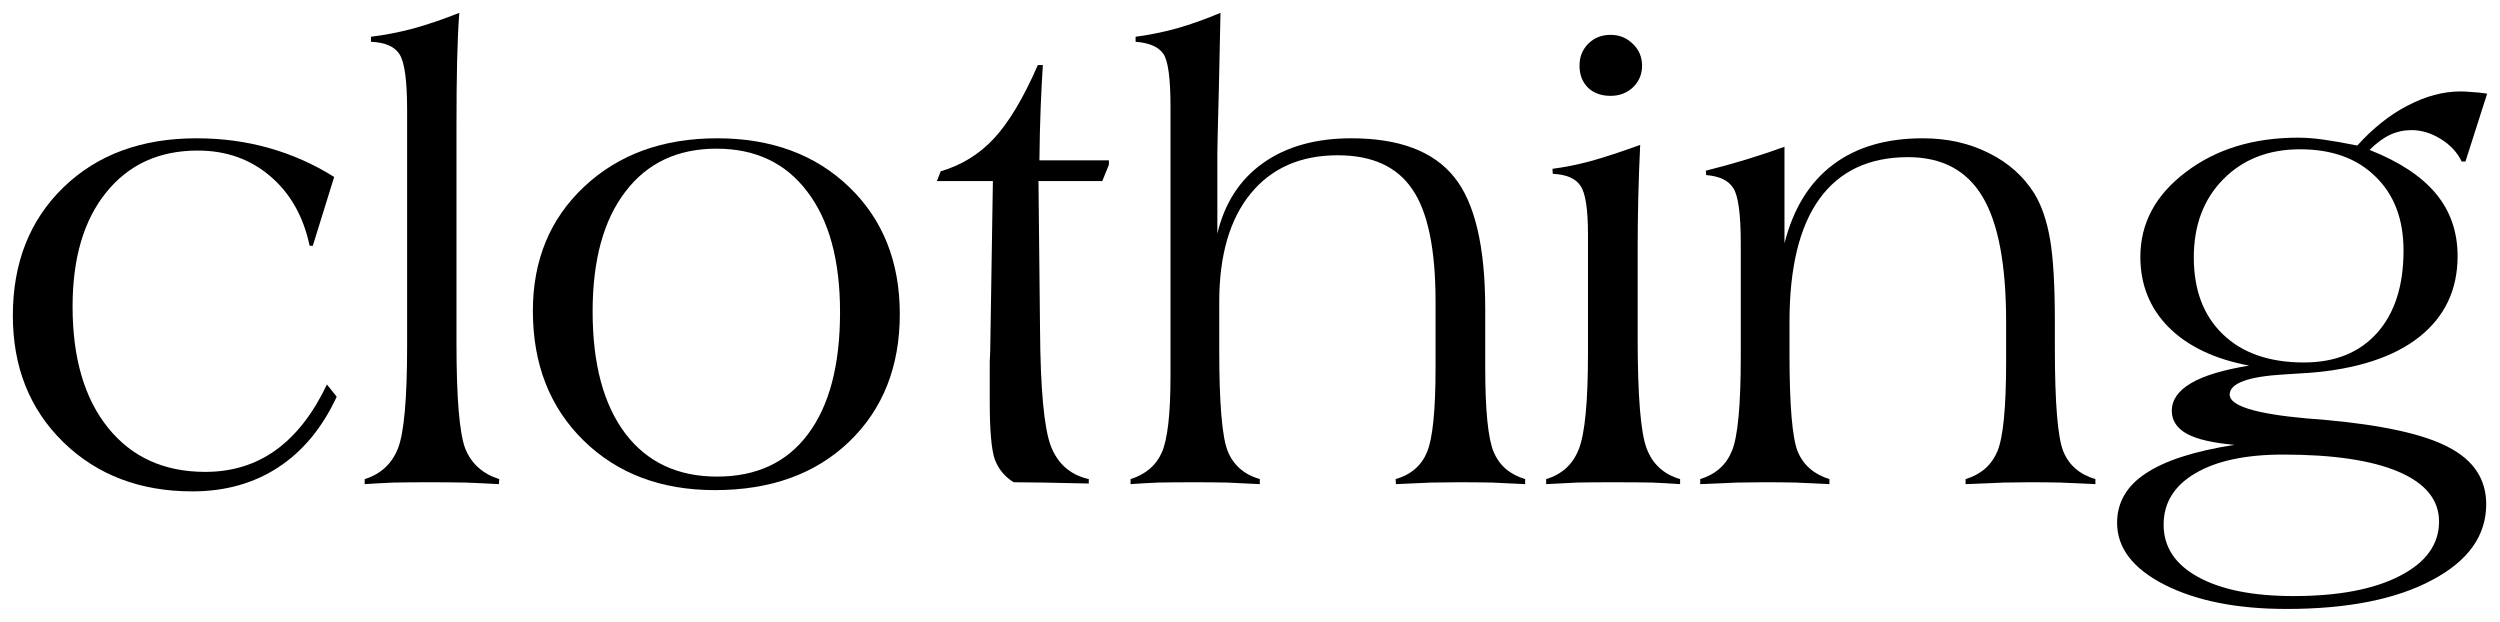 <?xml version="1.0" encoding="UTF-8"?> <svg xmlns="http://www.w3.org/2000/svg" viewBox="5994 5036 194.605 48.402"><path fill="black" stroke="none" fill-opacity="1" stroke-width="1" stroke-opacity="1" id="tSvg9d9fcb27b5" title="Path 26" d="M 6187.605 5043.289 C 6187.042 5045.051 6186.479 5046.813 6185.916 5048.576 C 6185.818 5048.576 6185.72 5048.576 6185.622 5048.576 C 6185.28 5047.858 6184.733 5047.27 6183.983 5046.814 C 6183.248 5046.357 6182.49 5046.128 6181.706 5046.128 C 6181.119 5046.128 6180.564 5046.251 6180.042 5046.495 C 6179.52 5046.74 6178.99 5047.132 6178.451 5047.67 C 6180.768 5048.584 6182.49 5049.718 6183.615 5051.072 C 6184.741 5052.426 6185.304 5054.05 6185.304 5055.942 C 6185.304 5058.553 6184.309 5060.65 6182.318 5062.232 C 6180.328 5063.798 6177.481 5064.729 6173.777 5065.022 C 6173.32 5065.055 6172.667 5065.096 6171.819 5065.145 C 6168.996 5065.308 6167.577 5065.83 6167.561 5066.711 C 6167.561 5067.592 6169.559 5068.212 6173.557 5068.571 C 6174.111 5068.62 6174.536 5068.653 6174.829 5068.669 C 6179.43 5069.077 6182.694 5069.795 6184.619 5070.823 C 6186.56 5071.834 6187.531 5073.311 6187.531 5075.252 C 6187.531 5077.7 6186.128 5079.666 6183.322 5081.15 C 6180.515 5082.652 6176.738 5083.402 6171.99 5083.402 C 6168.14 5083.402 6164.974 5082.774 6162.494 5081.518 C 6160.031 5080.261 6158.799 5078.654 6158.799 5076.696 C 6158.799 5075.114 6159.541 5073.833 6161.026 5072.854 C 6162.511 5071.859 6164.811 5071.116 6167.928 5070.627 C 6166.247 5070.48 6165.015 5070.194 6164.232 5069.77 C 6163.449 5069.33 6163.057 5068.734 6163.057 5067.984 C 6163.057 5067.135 6163.555 5066.417 6164.55 5065.83 C 6165.545 5065.242 6167.055 5064.786 6169.078 5064.459 C 6166.386 5063.953 6164.297 5062.958 6162.813 5061.473 C 6161.344 5059.989 6160.61 5058.161 6160.61 5055.991 C 6160.61 5053.381 6161.785 5051.186 6164.134 5049.408 C 6166.484 5047.613 6169.404 5046.716 6172.896 5046.716 C 6173.483 5046.716 6174.128 5046.765 6174.829 5046.862 C 6175.547 5046.96 6176.436 5047.115 6177.497 5047.328 C 6178.721 5045.973 6180.026 5044.937 6181.413 5044.219 C 6182.816 5043.485 6184.187 5043.118 6185.524 5043.118 C 6185.785 5043.118 6186.095 5043.134 6186.454 5043.167C 6186.813 5043.183 6187.197 5043.224 6187.605 5043.289Z M 6171.721 5071.385 C 6168.801 5071.385 6166.516 5071.875 6164.868 5072.854 C 6163.237 5073.816 6162.421 5075.146 6162.421 5076.843 C 6162.421 5078.573 6163.31 5079.927 6165.089 5080.906 C 6166.883 5081.901 6169.363 5082.399 6172.529 5082.399 C 6176.02 5082.399 6178.778 5081.877 6180.801 5080.832 C 6182.84 5079.788 6183.86 5078.377 6183.86 5076.598 C 6183.86 5074.918 6182.816 5073.629 6180.728 5072.731C 6178.639 5071.834 6175.637 5071.385 6171.721 5071.385Z M 6173.043 5047.621 C 6170.595 5047.621 6168.605 5048.396 6167.071 5049.946 C 6165.537 5051.496 6164.77 5053.528 6164.77 5056.04 C 6164.77 5058.586 6165.529 5060.584 6167.047 5062.036 C 6168.564 5063.489 6170.661 5064.215 6173.336 5064.215 C 6175.767 5064.215 6177.668 5063.448 6179.039 5061.914 C 6180.409 5060.38 6181.095 5058.243 6181.095 5055.502 C 6181.095 5053.071 6180.369 5051.154 6178.916 5049.75C 6177.481 5048.331 6175.523 5047.621 6173.043 5047.621Z"></path><path fill="black" stroke="none" fill-opacity="1" stroke-width="1" stroke-opacity="1" id="tSvg783ef40241" title="Path 27" d="M 6126.348 5073.686 C 6126.348 5073.556 6126.348 5073.425 6126.348 5073.295 C 6127.555 5072.919 6128.379 5072.185 6128.82 5071.092 C 6129.276 5069.983 6129.505 5067.543 6129.505 5063.774 C 6129.505 5063.203 6129.505 5062.632 6129.505 5062.061 C 6129.505 5059.687 6129.505 5057.313 6129.505 5054.939 C 6129.505 5052.655 6129.309 5051.219 6128.917 5050.632 C 6128.542 5050.044 6127.841 5049.71 6126.813 5049.628 C 6126.805 5049.514 6126.796 5049.4 6126.788 5049.286 C 6127.898 5049.008 6128.958 5048.715 6129.97 5048.405 C 6130.981 5048.095 6131.96 5047.768 6132.907 5047.426 C 6132.907 5049.93 6132.907 5052.435 6132.907 5054.939 C 6133.592 5052.247 6134.84 5050.216 6136.651 5048.845 C 6138.462 5047.458 6140.804 5046.765 6143.675 5046.765 C 6145.584 5046.765 6147.297 5047.148 6148.815 5047.915 C 6150.332 5048.666 6151.515 5049.718 6152.363 5051.072 C 6152.935 5052.019 6153.342 5053.218 6153.587 5054.67 C 6153.832 5056.106 6153.954 5058.235 6153.954 5061.058 C 6153.954 5061.727 6153.954 5062.396 6153.954 5063.065 C 6153.954 5067.372 6154.175 5070.064 6154.615 5071.141 C 6155.056 5072.218 6155.888 5072.936 6157.111 5073.295 C 6157.111 5073.425 6157.111 5073.556 6157.111 5073.686 C 6156.149 5073.637 6155.243 5073.596 6154.395 5073.564 C 6153.546 5073.547 6152.747 5073.539 6151.996 5073.539 C 6151.491 5073.539 6150.822 5073.547 6149.99 5073.564 C 6149.157 5073.596 6148.162 5073.637 6147.004 5073.686 C 6147.004 5073.556 6147.004 5073.425 6147.004 5073.295 C 6148.195 5072.936 6149.019 5072.218 6149.476 5071.141 C 6149.932 5070.064 6150.161 5067.739 6150.161 5064.166 C 6150.161 5063.464 6150.161 5062.763 6150.161 5062.061 C 6150.161 5061.727 6150.161 5061.392 6150.161 5061.058 C 6150.161 5056.603 6149.549 5053.356 6148.325 5051.317 C 6147.102 5049.261 6145.168 5048.233 6142.525 5048.233 C 6139.49 5048.233 6137.19 5049.318 6135.623 5051.488 C 6134.073 5053.642 6133.298 5056.832 6133.298 5061.058 C 6133.298 5061.873 6133.298 5062.689 6133.298 5063.505 C 6133.298 5067.535 6133.51 5070.08 6133.935 5071.141 C 6134.375 5072.202 6135.199 5072.919 6136.406 5073.295 C 6136.406 5073.425 6136.406 5073.556 6136.406 5073.686 C 6135.509 5073.637 6134.636 5073.596 6133.788 5073.564 C 6132.956 5073.547 6132.132 5073.539 6131.316 5073.539 C 6130.761 5073.539 6130.068 5073.547 6129.236 5073.564C 6128.42 5073.596 6127.457 5073.637 6126.348 5073.686Z"></path><path fill="black" stroke="none" fill-opacity="1" stroke-width="1" stroke-opacity="1" id="tSvg13db94dcbc8" title="Path 28" d="M 6114.357 5073.686 C 6114.357 5073.556 6114.357 5073.425 6114.357 5073.295 C 6115.597 5072.92 6116.446 5072.136 6116.903 5070.945 C 6117.376 5069.738 6117.612 5067.258 6117.612 5063.505 C 6117.612 5062.192 6117.612 5060.878 6117.612 5059.565 C 6117.612 5057.795 6117.612 5056.024 6117.612 5054.254 C 6117.612 5052.28 6117.417 5051.015 6117.025 5050.461 C 6116.65 5049.89 6115.932 5049.58 6114.871 5049.531 C 6114.863 5049.4 6114.855 5049.27 6114.847 5049.139 C 6115.761 5049.025 6116.74 5048.829 6117.784 5048.552 C 6118.844 5048.258 6120.141 5047.834 6121.675 5047.279 C 6121.61 5048.633 6121.561 5049.988 6121.528 5051.342 C 6121.496 5052.696 6121.479 5054.05 6121.479 5055.404 C 6121.479 5056.44 6121.479 5057.477 6121.479 5058.513 C 6121.479 5059.777 6121.479 5061.042 6121.479 5062.306 C 6121.479 5066.777 6121.708 5069.632 6122.165 5070.872 C 6122.621 5072.112 6123.494 5072.92 6124.783 5073.295 C 6124.783 5073.425 6124.783 5073.556 6124.783 5073.686 C 6124.098 5073.638 6123.372 5073.597 6122.605 5073.564 C 6121.838 5073.548 6120.794 5073.54 6119.472 5073.54 C 6118.461 5073.54 6117.555 5073.548 6116.756 5073.564C 6115.973 5073.597 6115.173 5073.638 6114.357 5073.686Z M 6116.952 5041.112 C 6116.952 5040.426 6117.18 5039.855 6117.637 5039.398 C 6118.094 5038.942 6118.673 5038.713 6119.375 5038.713 C 6120.06 5038.713 6120.639 5038.95 6121.112 5039.423 C 6121.585 5039.88 6121.822 5040.443 6121.822 5041.112 C 6121.822 5041.781 6121.585 5042.343 6121.112 5042.8 C 6120.639 5043.241 6120.06 5043.461 6119.375 5043.461 C 6118.64 5043.461 6118.053 5043.249 6117.612 5042.825C 6117.172 5042.384 6116.952 5041.813 6116.952 5041.112Z"></path><path fill="black" stroke="none" fill-opacity="1" stroke-width="1" stroke-opacity="1" id="tSvg17d5caa683c" title="Path 29" d="M 6082.006 5073.686 C 6082.006 5073.556 6082.006 5073.425 6082.006 5073.295 C 6083.181 5072.92 6083.988 5072.234 6084.429 5071.239 C 6084.886 5070.227 6085.114 5068.237 6085.114 5065.267 C 6085.114 5064.199 6085.114 5063.13 6085.114 5062.061 C 6085.114 5056.147 6085.114 5050.232 6085.114 5044.318 C 6085.114 5042.082 6084.926 5040.704 6084.551 5040.182 C 6084.176 5039.643 6083.458 5039.333 6082.397 5039.252 C 6082.397 5039.121 6082.397 5038.991 6082.397 5038.86 C 6083.409 5038.73 6084.461 5038.517 6085.555 5038.224 C 6086.648 5037.914 6087.798 5037.506 6089.005 5037 C 6088.973 5038.517 6088.932 5040.426 6088.883 5042.727 C 6088.801 5045.811 6088.761 5047.54 6088.761 5047.915 C 6088.761 5050.004 6088.761 5052.092 6088.761 5054.181 C 6089.332 5051.799 6090.515 5049.971 6092.309 5048.699 C 6094.12 5047.41 6096.413 5046.765 6099.187 5046.765 C 6102.907 5046.765 6105.574 5047.769 6107.19 5049.775 C 6108.805 5051.766 6109.613 5055.192 6109.613 5060.055 C 6109.613 5061.572 6109.613 5063.089 6109.613 5064.607 C 6109.613 5067.952 6109.833 5070.146 6110.273 5071.19 C 6110.714 5072.234 6111.53 5072.936 6112.721 5073.295 C 6112.721 5073.425 6112.721 5073.556 6112.721 5073.686 C 6111.856 5073.638 6110.999 5073.597 6110.151 5073.564 C 6109.319 5073.548 6108.47 5073.54 6107.606 5073.54 C 6106.969 5073.54 6106.235 5073.548 6105.403 5073.564 C 6104.571 5073.597 6103.657 5073.638 6102.662 5073.686 C 6102.654 5073.556 6102.645 5073.425 6102.637 5073.295 C 6103.828 5072.952 6104.644 5072.251 6105.085 5071.19 C 6105.525 5070.13 6105.746 5067.935 6105.746 5064.607 C 6105.746 5063.758 6105.746 5062.91 6105.746 5062.061 C 6105.746 5061.197 6105.746 5060.332 6105.746 5059.467 C 6105.746 5055.388 6105.142 5052.476 6103.935 5050.73 C 6102.743 5048.968 6100.81 5048.087 6098.134 5048.087 C 6095.23 5048.087 6092.962 5049.09 6091.33 5051.097 C 6089.715 5053.088 6088.908 5055.894 6088.908 5059.516 C 6088.908 5060.764 6088.908 5062.012 6088.908 5063.261 C 6088.908 5067.405 6089.128 5070.024 6089.568 5071.117 C 6090.009 5072.21 6090.841 5072.936 6092.065 5073.295 C 6092.065 5073.425 6092.065 5073.556 6092.065 5073.686 C 6091.2 5073.638 6090.351 5073.597 6089.519 5073.564 C 6088.687 5073.548 6087.863 5073.54 6087.047 5073.54 C 6085.856 5073.54 6084.886 5073.548 6084.135 5073.564C 6083.401 5073.597 6082.691 5073.638 6082.006 5073.686Z"></path><path fill="black" stroke="none" fill-opacity="1" stroke-width="1" stroke-opacity="1" id="tSvgb8c44a233c" title="Path 30" d="M 6066.932 5050.094 C 6067.029 5049.841 6067.127 5049.588 6067.225 5049.335 C 6068.841 5048.862 6070.219 5048.013 6071.361 5046.79 C 6072.52 5045.55 6073.662 5043.641 6074.788 5041.063 C 6074.918 5041.063 6075.049 5041.063 6075.179 5041.063 C 6075.114 5042.025 6075.057 5043.127 6075.008 5044.367 C 6074.959 5045.59 6074.926 5046.961 6074.91 5048.478 C 6076.713 5048.478 6078.516 5048.478 6080.319 5048.478 C 6080.319 5048.593 6080.319 5048.707 6080.319 5048.821 C 6080.148 5049.245 6079.976 5049.669 6079.805 5050.094 C 6078.149 5050.094 6076.493 5050.094 6074.837 5050.094 C 6074.877 5053.969 6074.918 5057.844 6074.959 5061.719 C 6074.992 5066.287 6075.269 5069.281 6075.791 5070.701 C 6076.33 5072.104 6077.317 5072.969 6078.753 5073.295 C 6078.753 5073.409 6078.753 5073.523 6078.753 5073.638 C 6077.741 5073.621 6076.566 5073.597 6075.228 5073.564 C 6073.907 5073.548 6073.132 5073.54 6072.903 5073.54 C 6072.202 5073.099 6071.712 5072.504 6071.435 5071.753 C 6071.174 5071.003 6071.043 5069.493 6071.043 5067.225 C 6071.043 5066.304 6071.043 5065.382 6071.043 5064.46 C 6071.043 5064.427 6071.043 5064.329 6071.043 5064.166 C 6071.076 5063.579 6071.092 5063.065 6071.092 5062.624 C 6071.157 5058.447 6071.223 5054.27 6071.288 5050.094C 6069.836 5050.094 6068.384 5050.094 6066.932 5050.094Z"></path><path fill="black" stroke="none" fill-opacity="1" stroke-width="1" stroke-opacity="1" id="tSvgd59760e669" title="Path 31" d="M 6040.131 5060.251 C 6040.131 5064.329 6040.979 5067.495 6042.676 5069.746 C 6044.373 5071.982 6046.755 5073.099 6049.822 5073.099 C 6052.89 5073.099 6055.247 5071.998 6056.895 5069.795 C 6058.559 5067.576 6059.391 5064.411 6059.391 5060.299 C 6059.391 5056.269 6058.543 5053.145 6056.846 5050.926 C 6055.166 5048.691 6052.808 5047.573 6049.773 5047.573 C 6046.739 5047.573 6044.373 5048.691 6042.676 5050.926C 6040.979 5053.145 6040.131 5056.253 6040.131 5060.251Z M 6035.48 5060.202 C 6035.48 5056.253 6036.81 5053.031 6039.47 5050.534 C 6042.145 5048.022 6045.596 5046.765 6049.822 5046.765 C 6054.048 5046.765 6057.474 5048.03 6060.101 5050.559 C 6062.728 5053.088 6064.042 5056.384 6064.042 5060.446 C 6064.042 5064.542 6062.728 5067.854 6060.101 5070.383 C 6057.474 5072.895 6053.991 5074.152 6049.651 5074.152 C 6045.458 5074.152 6042.048 5072.863 6039.421 5070.285C 6036.794 5067.707 6035.48 5064.346 6035.48 5060.202Z"></path><path fill="black" stroke="none" fill-opacity="1" stroke-width="1" stroke-opacity="1" id="tSvg62c365244d" title="Path 32" d="M 6022.387 5073.686 C 6022.387 5073.556 6022.387 5073.425 6022.387 5073.295 C 6023.643 5072.903 6024.508 5072.104 6024.981 5070.896 C 6025.454 5069.689 6025.691 5067.03 6025.691 5062.918 C 6025.691 5062.331 6025.691 5061.743 6025.691 5061.156 C 6025.691 5055.625 6025.691 5050.094 6025.691 5044.562 C 6025.691 5042.278 6025.495 5040.834 6025.103 5040.231 C 6024.728 5039.627 6023.986 5039.301 6022.876 5039.252 C 6022.876 5039.121 6022.876 5038.991 6022.876 5038.86 C 6023.953 5038.73 6025.046 5038.517 6026.156 5038.224 C 6027.282 5037.914 6028.481 5037.506 6029.753 5037 C 6029.672 5038.077 6029.615 5039.325 6029.582 5040.745 C 6029.549 5042.164 6029.533 5043.877 6029.533 5045.884 C 6029.533 5051.48 6029.533 5057.077 6029.533 5062.673 C 6029.533 5066.981 6029.761 5069.73 6030.218 5070.921 C 6030.692 5072.096 6031.573 5072.887 6032.862 5073.295 C 6032.853 5073.425 6032.845 5073.556 6032.837 5073.686 C 6031.989 5073.638 6031.116 5073.597 6030.218 5073.564 C 6029.321 5073.548 6028.416 5073.54 6027.502 5073.54 C 6026.36 5073.54 6025.405 5073.548 6024.638 5073.564C 6023.872 5073.597 6023.121 5073.638 6022.387 5073.686Z"></path><path fill="black" stroke="none" fill-opacity="1" stroke-width="1" stroke-opacity="1" id="tSvgde802cf97a" title="Path 33" d="M 6019.449 5065.928 C 6019.702 5066.247 6019.955 5066.565 6020.208 5066.883 C 6019.099 5069.281 6017.59 5071.109 6015.681 5072.365 C 6013.771 5073.621 6011.536 5074.25 6008.975 5074.25 C 6004.896 5074.25 6001.543 5072.969 5998.916 5070.407 C 5996.305 5067.846 5995 5064.566 5995 5060.569 C 5995 5056.457 5996.313 5053.129 5998.94 5050.583 C 6001.567 5048.038 6005.018 5046.765 6009.293 5046.765 C 6011.283 5046.765 6013.168 5047.018 6014.946 5047.524 C 6016.741 5048.03 6018.43 5048.78 6020.012 5049.776 C 6019.458 5051.562 6018.903 5053.349 6018.348 5055.135 C 6018.267 5055.135 6018.185 5055.135 6018.103 5055.135 C 6017.614 5052.835 6016.586 5051.024 6015.02 5049.702 C 6013.47 5048.381 6011.593 5047.72 6009.391 5047.72 C 6006.389 5047.72 6004.015 5048.805 6002.269 5050.975 C 6000.523 5053.129 5999.65 5056.09 5999.65 5059.859 C 5999.65 5063.873 6000.572 5067.022 6002.416 5069.306 C 6004.259 5071.59 6006.78 5072.732 6009.978 5072.732 C 6012.066 5072.732 6013.894 5072.169 6015.46 5071.043C 6017.043 5069.901 6018.373 5068.196 6019.449 5065.928Z"></path><defs></defs></svg> 